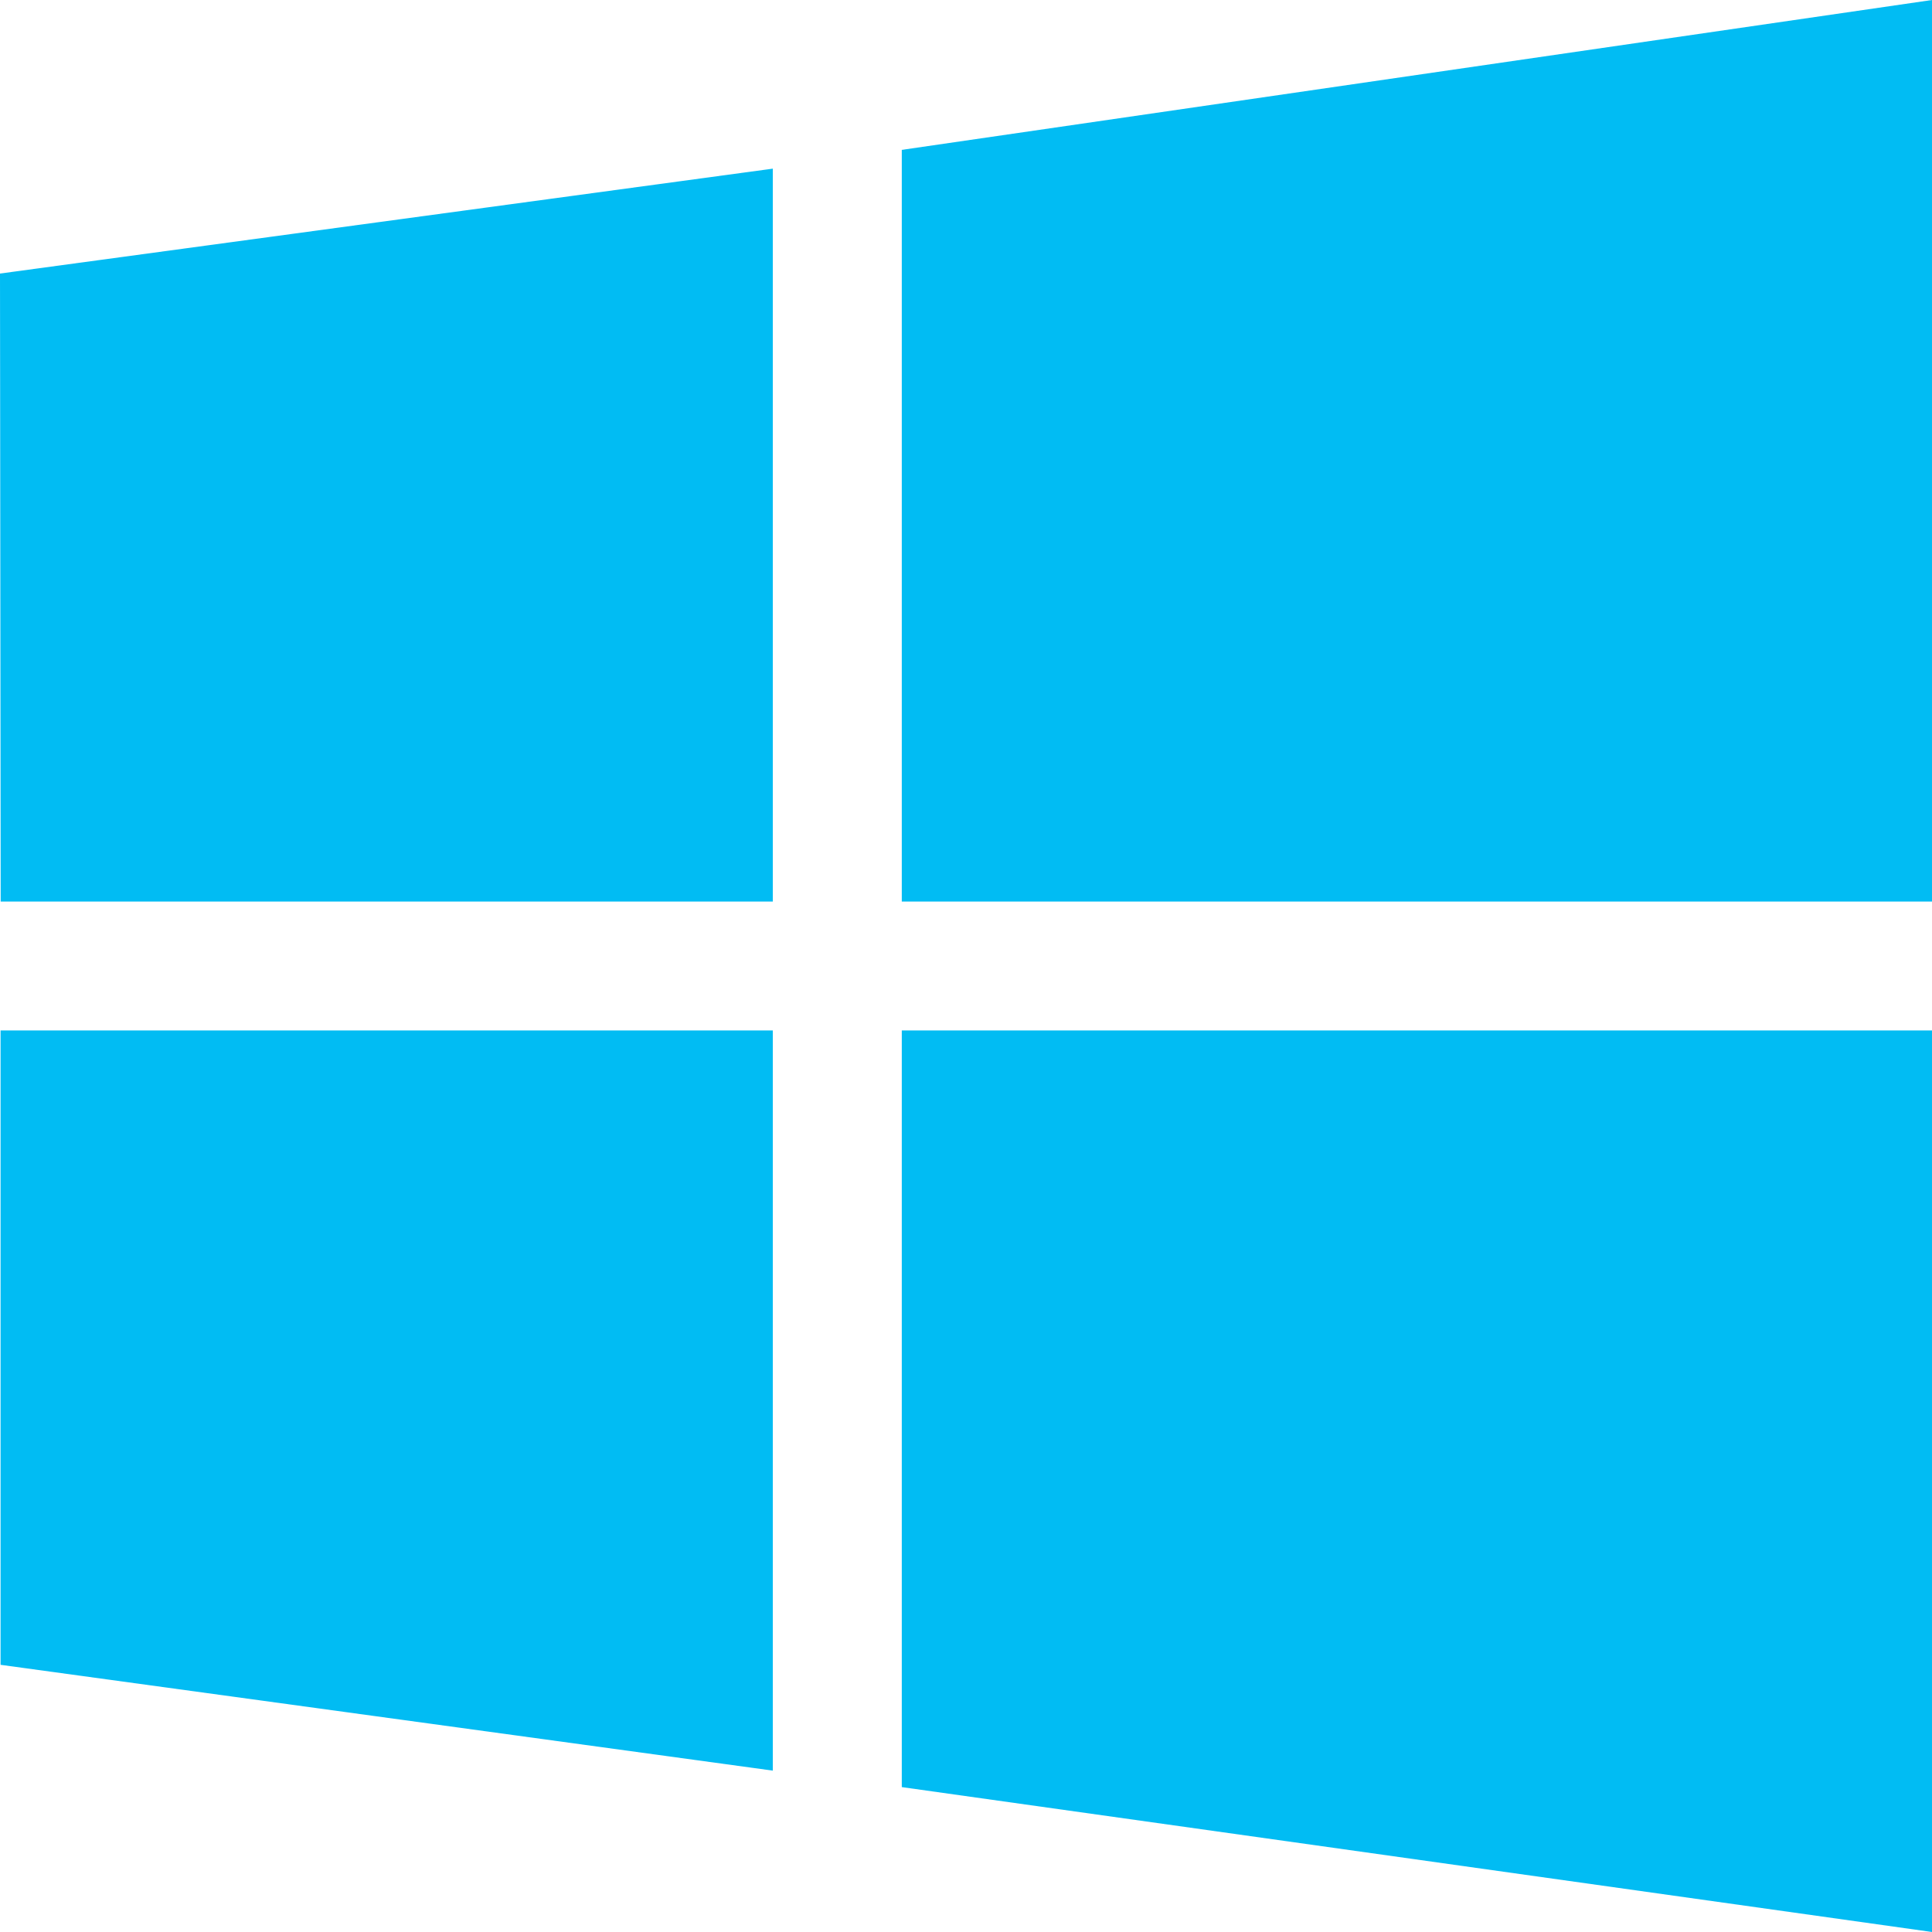 <svg xmlns="http://www.w3.org/2000/svg" width="17" height="17" viewBox="0 0 17 17">
	<defs>
		<style>
			.cls-1 {
			fill: #01bcf3;
			fill-rule: evenodd;
			}
		</style>
	</defs>
	<path id="win_icon.svg" class="cls-1"
		  d="M883.006,966.933L883,961.407l6.8-.923v6.449h-6.794Zm7.927-6.614L900,959v7.933h-9.065v-6.614h0ZM900,968.067L900,976l-9.065-1.275v-6.658H900Zm-10.2,6.513-6.795-.931v-5.582H889.8v6.513h0Z"
		  transform="translate(-883 -959)"/>
</svg>
